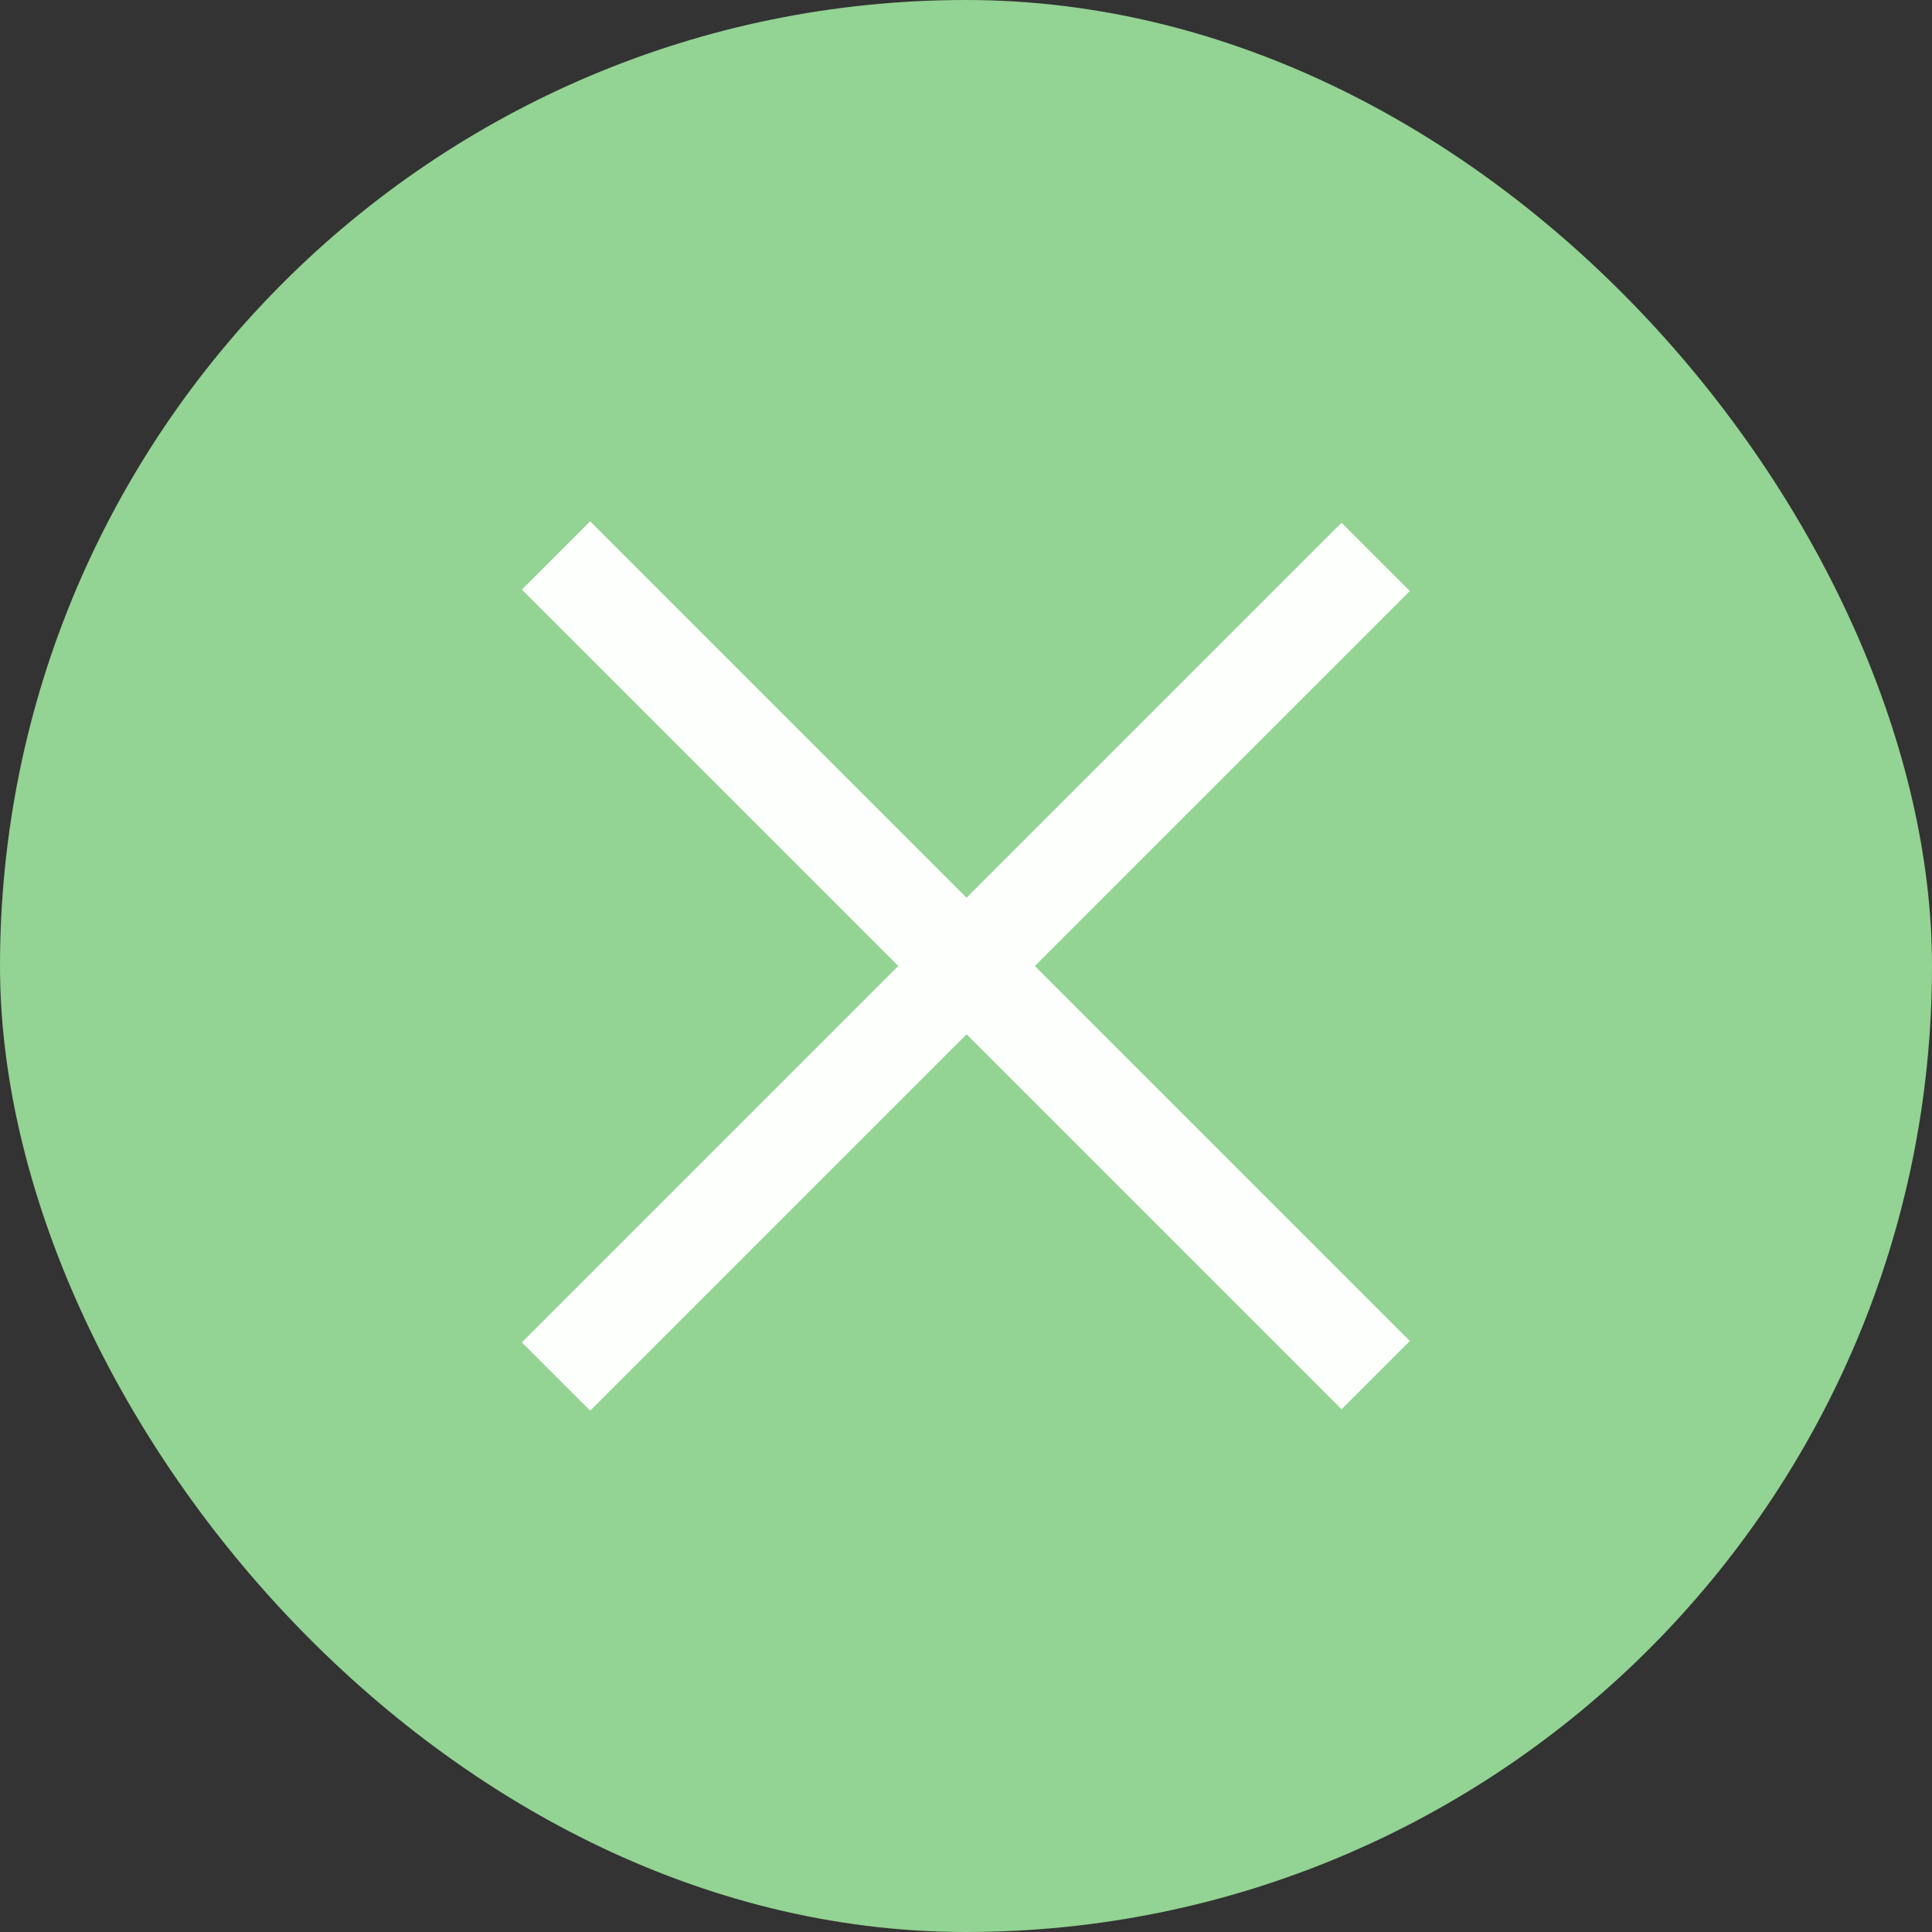 <?xml version="1.0" encoding="UTF-8" standalone="no"?>
<svg
   width="40"
   height="40"
   viewBox="0 0 40 40"
   fill="none"
   version="1.1"
   id="svg3"
   sodipodi:docname="menu-mobile-close.svg"
   inkscape:version="1.4.2 (ebf0e940d0, 2025-05-08)"
   xmlns:inkscape="http://www.inkscape.org/namespaces/inkscape"
   xmlns:sodipodi="http://sodipodi.sourceforge.net/DTD/sodipodi-0.dtd"
   xmlns="http://www.w3.org/2000/svg"
   xmlns:svg="http://www.w3.org/2000/svg">
  <rect x="0" y="0" width="40" height="40" fill="#333333" stroke="none"/>
  <defs
     id="defs3" />
  <sodipodi:namedview
     id="namedview3"
     pagecolor="#505050"
     bordercolor="#ffffff"
     borderopacity="1"
     inkscape:showpageshadow="0"
     inkscape:pageopacity="0"
     inkscape:pagecheckerboard="1"
     inkscape:deskcolor="#d1d1d1"
     inkscape:zoom="29.9"
     inkscape:cx="20"
     inkscape:cy="20"
     inkscape:window-width="2560"
     inkscape:window-height="1375"
     inkscape:window-x="0"
     inkscape:window-y="0"
     inkscape:window-maximized="1"
     inkscape:current-layer="svg3" />
  <rect
     width="40"
     height="40"
     rx="20"
     fill="#003243"
     id="rect1"
     style="fill:#93d393;fill-opacity:1" />
  <rect
     x="12.219"
     y="10.793"
     width="24"
     height="2"
     transform="rotate(45 12.219 10.793)"
     fill="#FDFFFC"
     id="rect2" />
  <rect
     x="10.805"
     y="27.793"
     width="24"
     height="2"
     transform="rotate(-45 10.805 27.793)"
     fill="#FDFFFC"
     id="rect3" />
</svg>
